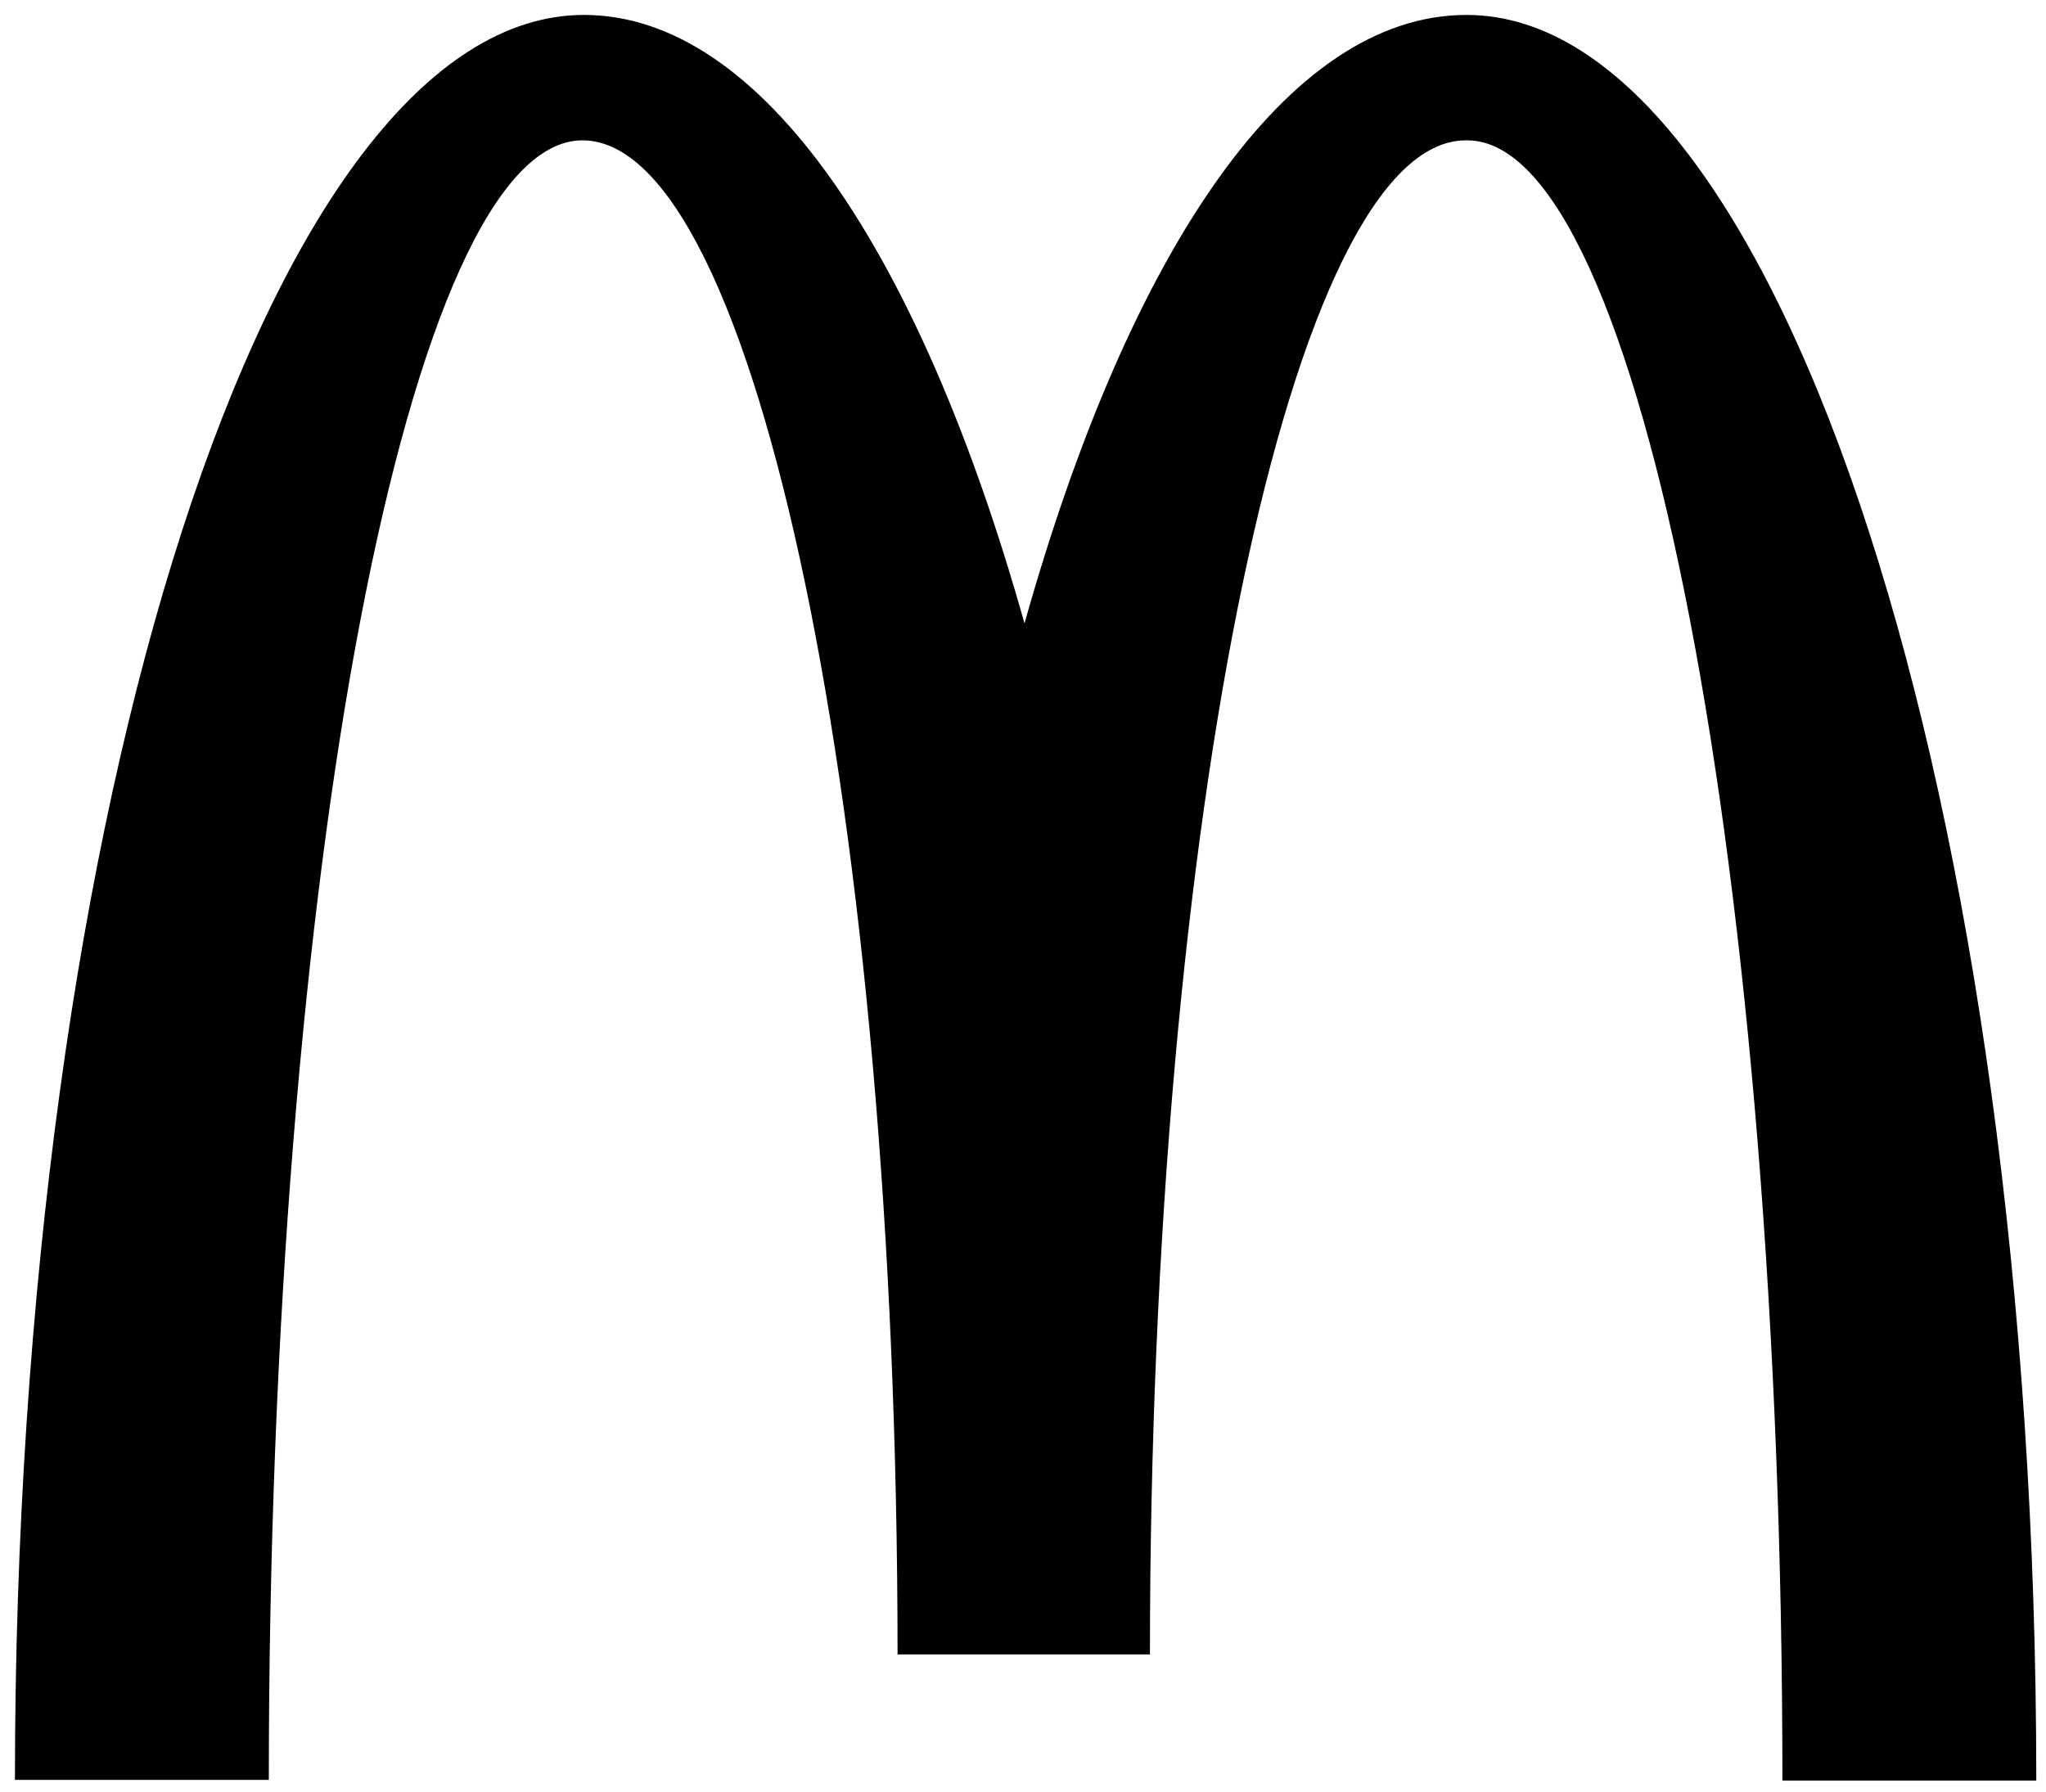 <?xml version="1.0" encoding="utf-8"?>
<!-- Generator: Adobe Illustrator 22.0.1, SVG Export Plug-In . SVG Version: 6.00 Build 0)  -->
<svg version="1.1"
	 id="Layer_1" xmlns:cc="http://creativecommons.org/ns#" xmlns:dc="http://purl.org/dc/elements/1.1/" xmlns:rdf="http://www.w3.org/1999/02/22-rdf-syntax-ns#"
	 xmlns="http://www.w3.org/2000/svg" xmlns:xlink="http://www.w3.org/1999/xlink" x="0px" y="0px" viewBox="0 0 274 240"
	 style="enable-background:new 0 0 274 240;" xml:space="preserve">
<path d="M196.5,18.8c23.3,0,42.2,98.3,42.2,219.7h34C272.7,107.8,238.4,2,196.4,2c-24,0-45.2,31.7-59.2,81.5
	C123.2,33.7,102,2,78.2,2C36.2,2,2,107.7,2,238.4h34C36,117,54.7,18.8,78,18.8s42.2,90.8,42.2,202.8H154c0-112,19-202.8,42.3-202.8"
	/>
</svg>
